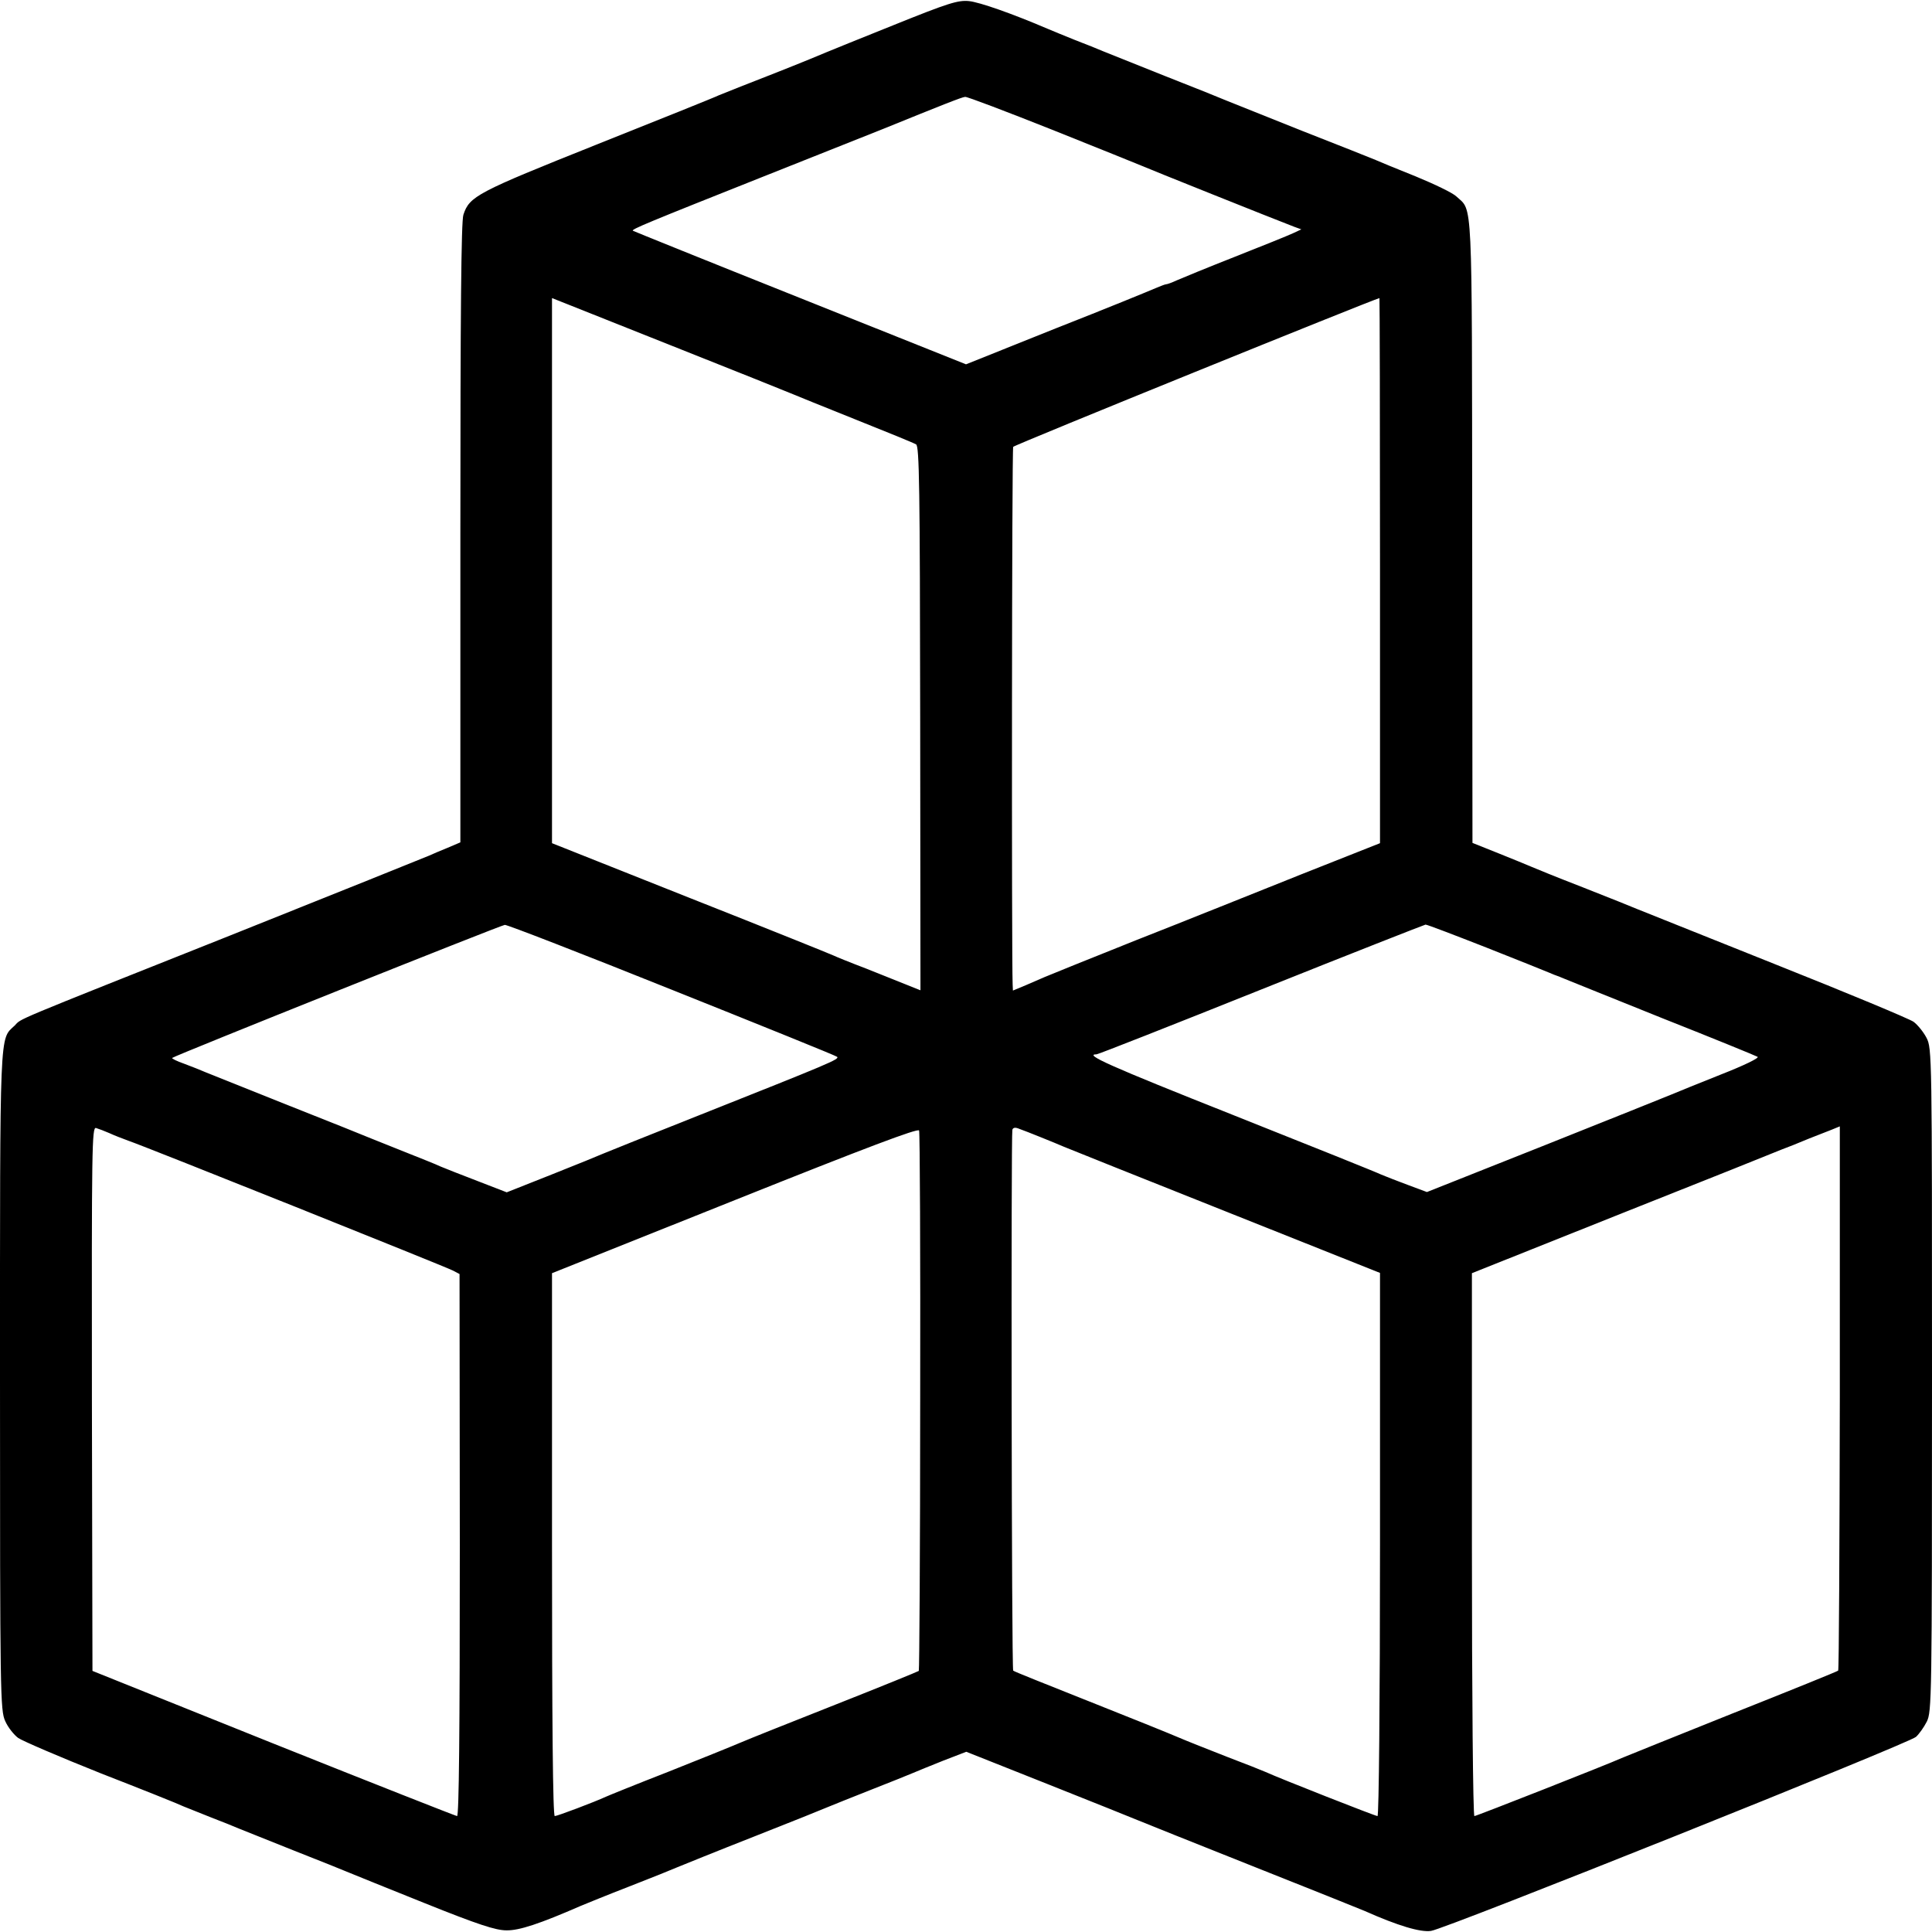 <?xml version="1.0" standalone="no"?>
<!DOCTYPE svg PUBLIC "-//W3C//DTD SVG 20010904//EN"
 "http://www.w3.org/TR/2001/REC-SVG-20010904/DTD/svg10.dtd">
<svg version="1.0" xmlns="http://www.w3.org/2000/svg"
 width="700pt" height="700pt" viewBox="0 0 700 700"
 preserveAspectRatio="xMidYMid meet">
<g transform="translate(0,700) scale(0.1,-0.1)"
fill="#000000" stroke="none">
<path d="M3240 6910 c-124 -50 -234 -94 -245 -99 -11 -5 -96 -40 -190 -77 -93
-36 -183 -72 -200 -79 -16 -8 -216 -88 -444 -179 -433 -173 -460 -187 -482
-254 -8 -24 -11 -348 -11 -1154 l0 -1120 -47 -20 c-25 -10 -55 -23 -66 -28
-11 -5 -335 -135 -720 -289 -814 -324 -754 -299 -782 -327 -55 -52 -53 6 -53
-1286 0 -1142 1 -1195 19 -1234 10 -23 32 -50 47 -61 16 -11 151 -69 299 -128
149 -58 284 -112 300 -120 17 -7 62 -25 100 -40 39 -15 84 -33 100 -40 17 -7
107 -43 200 -80 94 -37 184 -73 200 -80 17 -7 140 -57 275 -111 192 -77 256
-98 295 -98 46 -1 121 24 270 89 17 7 95 39 175 70 80 31 159 63 175 70 17 7
140 57 275 110 135 53 259 103 275 110 17 7 84 34 150 60 66 26 134 53 150 60
17 7 67 28 113 46 l83 32 297 -118 c163 -65 311 -124 327 -131 17 -7 201 -81
410 -164 209 -83 394 -157 410 -164 119 -53 202 -78 240 -72 52 7 1731 679
1757 703 11 10 29 35 39 55 18 36 19 79 19 1238 0 1176 0 1202 -20 1240 -11
21 -32 47 -47 58 -16 11 -239 104 -498 207 -258 103 -483 193 -500 200 -16 7
-106 43 -200 80 -93 36 -179 71 -190 76 -11 5 -63 26 -115 47 l-95 38 -1 1130
c-1 1232 2 1157 -57 1212 -13 13 -80 45 -148 73 -68 27 -133 54 -144 59 -11 5
-130 52 -265 105 -135 54 -258 103 -275 110 -16 7 -118 48 -225 90 -107 43
-208 83 -225 90 -16 7 -61 25 -100 40 -38 15 -83 34 -100 41 -131 56 -246 96
-284 100 -40 4 -75 -7 -271 -86z m572 -380 c167 -67 312 -125 323 -130 17 -8
479 -193 555 -222 l25 -9 -30 -14 c-17 -8 -111 -46 -210 -85 -99 -39 -194 -78
-212 -86 -17 -8 -34 -14 -38 -14 -4 0 -21 -7 -38 -14 -18 -8 -179 -74 -360
-145 l-327 -131 -603 241 c-331 132 -603 242 -604 243 -6 5 52 29 467 194 234
93 432 172 440 175 212 86 287 116 297 116 7 1 149 -53 315 -119z m-1342 -797
c201 -80 379 -151 395 -158 17 -7 122 -50 235 -95 113 -45 211 -85 219 -90 12
-6 14 -154 15 -993 l1 -985 -45 18 c-25 10 -92 37 -150 60 -58 22 -112 44
-120 48 -8 4 -241 98 -517 207 l-503 200 0 987 0 988 53 -21 c28 -11 216 -86
417 -166z m2530 -800 l0 -988 -288 -114 c-158 -63 -426 -171 -597 -238 -170
-68 -319 -128 -330 -133 -11 -5 -41 -18 -67 -29 l-48 -20 -1 22 c-4 100 -3
1941 2 1948 4 7 1304 534 1327 539 1 0 2 -444 2 -987z m-2566 -1519 c325 -130
595 -239 599 -243 9 -9 -25 -23 -498 -211 -181 -72 -339 -135 -350 -140 -11
-5 -94 -39 -185 -75 l-164 -65 -106 41 c-58 22 -118 46 -135 53 -16 8 -73 30
-125 51 -52 21 -108 43 -125 50 -16 7 -151 61 -300 120 -148 59 -283 113 -300
120 -16 7 -51 21 -78 31 -26 9 -46 19 -43 21 8 8 1191 481 1205 482 8 1 281
-105 605 -235z m2951 153 c116 -46 219 -87 230 -92 11 -5 22 -9 25 -10 3 -1
16 -6 30 -12 14 -6 174 -70 355 -143 182 -72 336 -135 343 -139 7 -4 -48 -31
-135 -65 -81 -32 -161 -65 -178 -72 -16 -7 -222 -89 -457 -183 l-428 -170 -67
25 c-38 14 -81 31 -98 38 -16 8 -258 105 -537 216 -451 179 -542 220 -495 220
6 0 275 106 597 235 322 129 590 234 595 235 6 0 105 -38 220 -83z m-4990
-672 c17 -8 48 -20 70 -28 67 -23 1148 -456 1175 -470 l25 -13 1 -982 c0 -686
-3 -982 -10 -982 -6 1 -306 119 -666 263 l-655 263 -2 986 c-1 914 0 986 15
981 10 -3 31 -11 47 -18z m2939 -975 c0 -533 -3 -972 -5 -974 -2 -2 -137 -57
-299 -121 -162 -64 -320 -127 -350 -140 -30 -13 -147 -60 -260 -105 -113 -44
-214 -85 -225 -90 -41 -19 -176 -70 -185 -70 -7 0 -10 352 -10 983 l0 984 663
265 c475 190 663 261 667 252 3 -7 5 -450 4 -984z m436 960 c30 -12 69 -28 85
-35 17 -7 281 -113 588 -235 l557 -222 0 -984 c0 -571 -4 -984 -9 -984 -8 0
-356 137 -406 160 -11 5 -74 30 -140 55 -66 26 -145 57 -175 70 -30 13 -176
72 -325 131 -148 59 -272 108 -274 111 -6 4 -8 1943 -3 1960 3 8 11 9 25 3 12
-4 47 -18 77 -30z m2896 -944 c-1 -541 -3 -987 -6 -989 -3 -3 -176 -73 -385
-156 -209 -84 -389 -156 -400 -161 -46 -21 -526 -210 -533 -210 -5 0 -9 443
-9 984 l0 983 546 218 c300 119 560 223 576 230 17 6 62 24 100 40 72 28 110
43 111 44 0 1 0 -442 0 -983z"/>
</g>
</svg>
